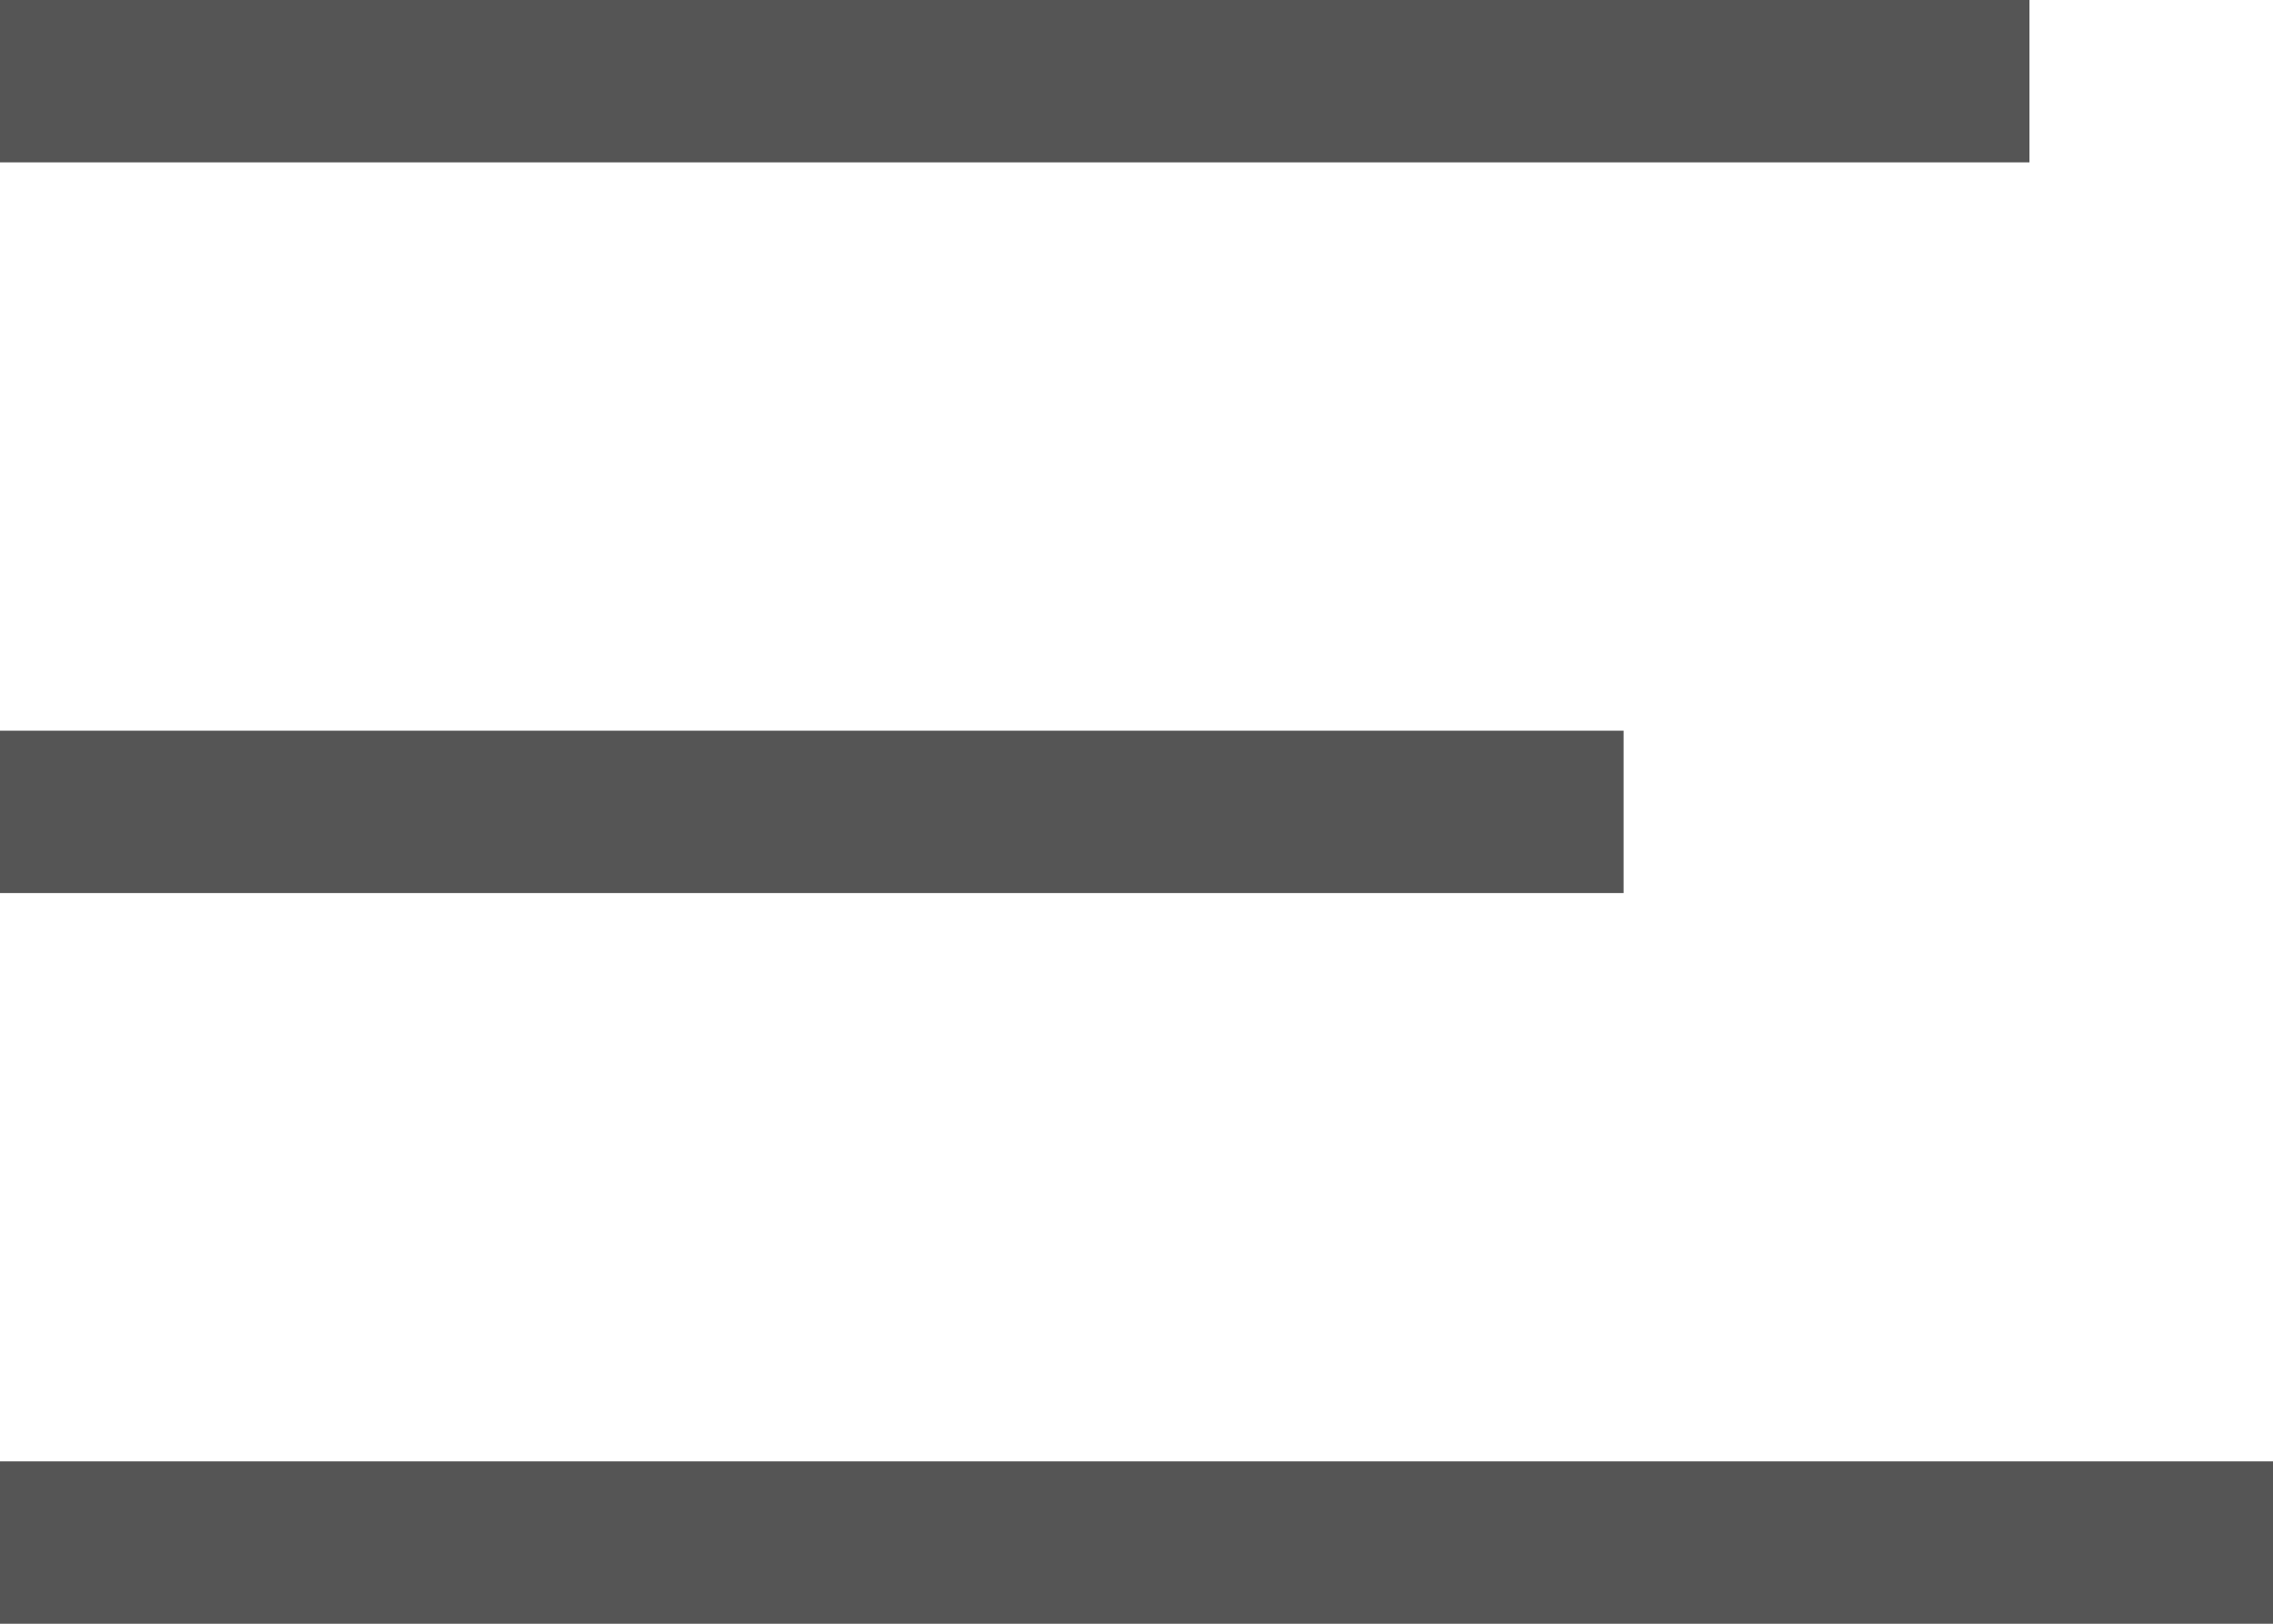 <?xml version="1.0" encoding="UTF-8"?>
<svg width="28px" height="20px" viewBox="0 0 28 20" version="1.1" xmlns="http://www.w3.org/2000/svg" xmlns:xlink="http://www.w3.org/1999/xlink">
    <!-- Generator: Sketch 42 (36781) - http://www.bohemiancoding.com/sketch -->
    <title>Group 2</title>
    <desc>Created with Sketch.</desc>
    <defs></defs>
    <g id="Symbols" stroke="none" stroke-width="1" fill="none" fill-rule="evenodd">
        <g id="Mobile-Header--[Cours]" transform="translate(-270, -27)" fill="#555555">
            <g id="Group-2" transform="translate(270, 27)">
                <rect id="Rectangle-7" x="0" y="0" width="25" height="2"></rect>
                <rect id="Rectangle-7" x="0" y="9" width="20" height="2"></rect>
                <rect id="Rectangle-7" x="0" y="18" width="28" height="2"></rect>
            </g>
        </g>
    </g>
</svg>